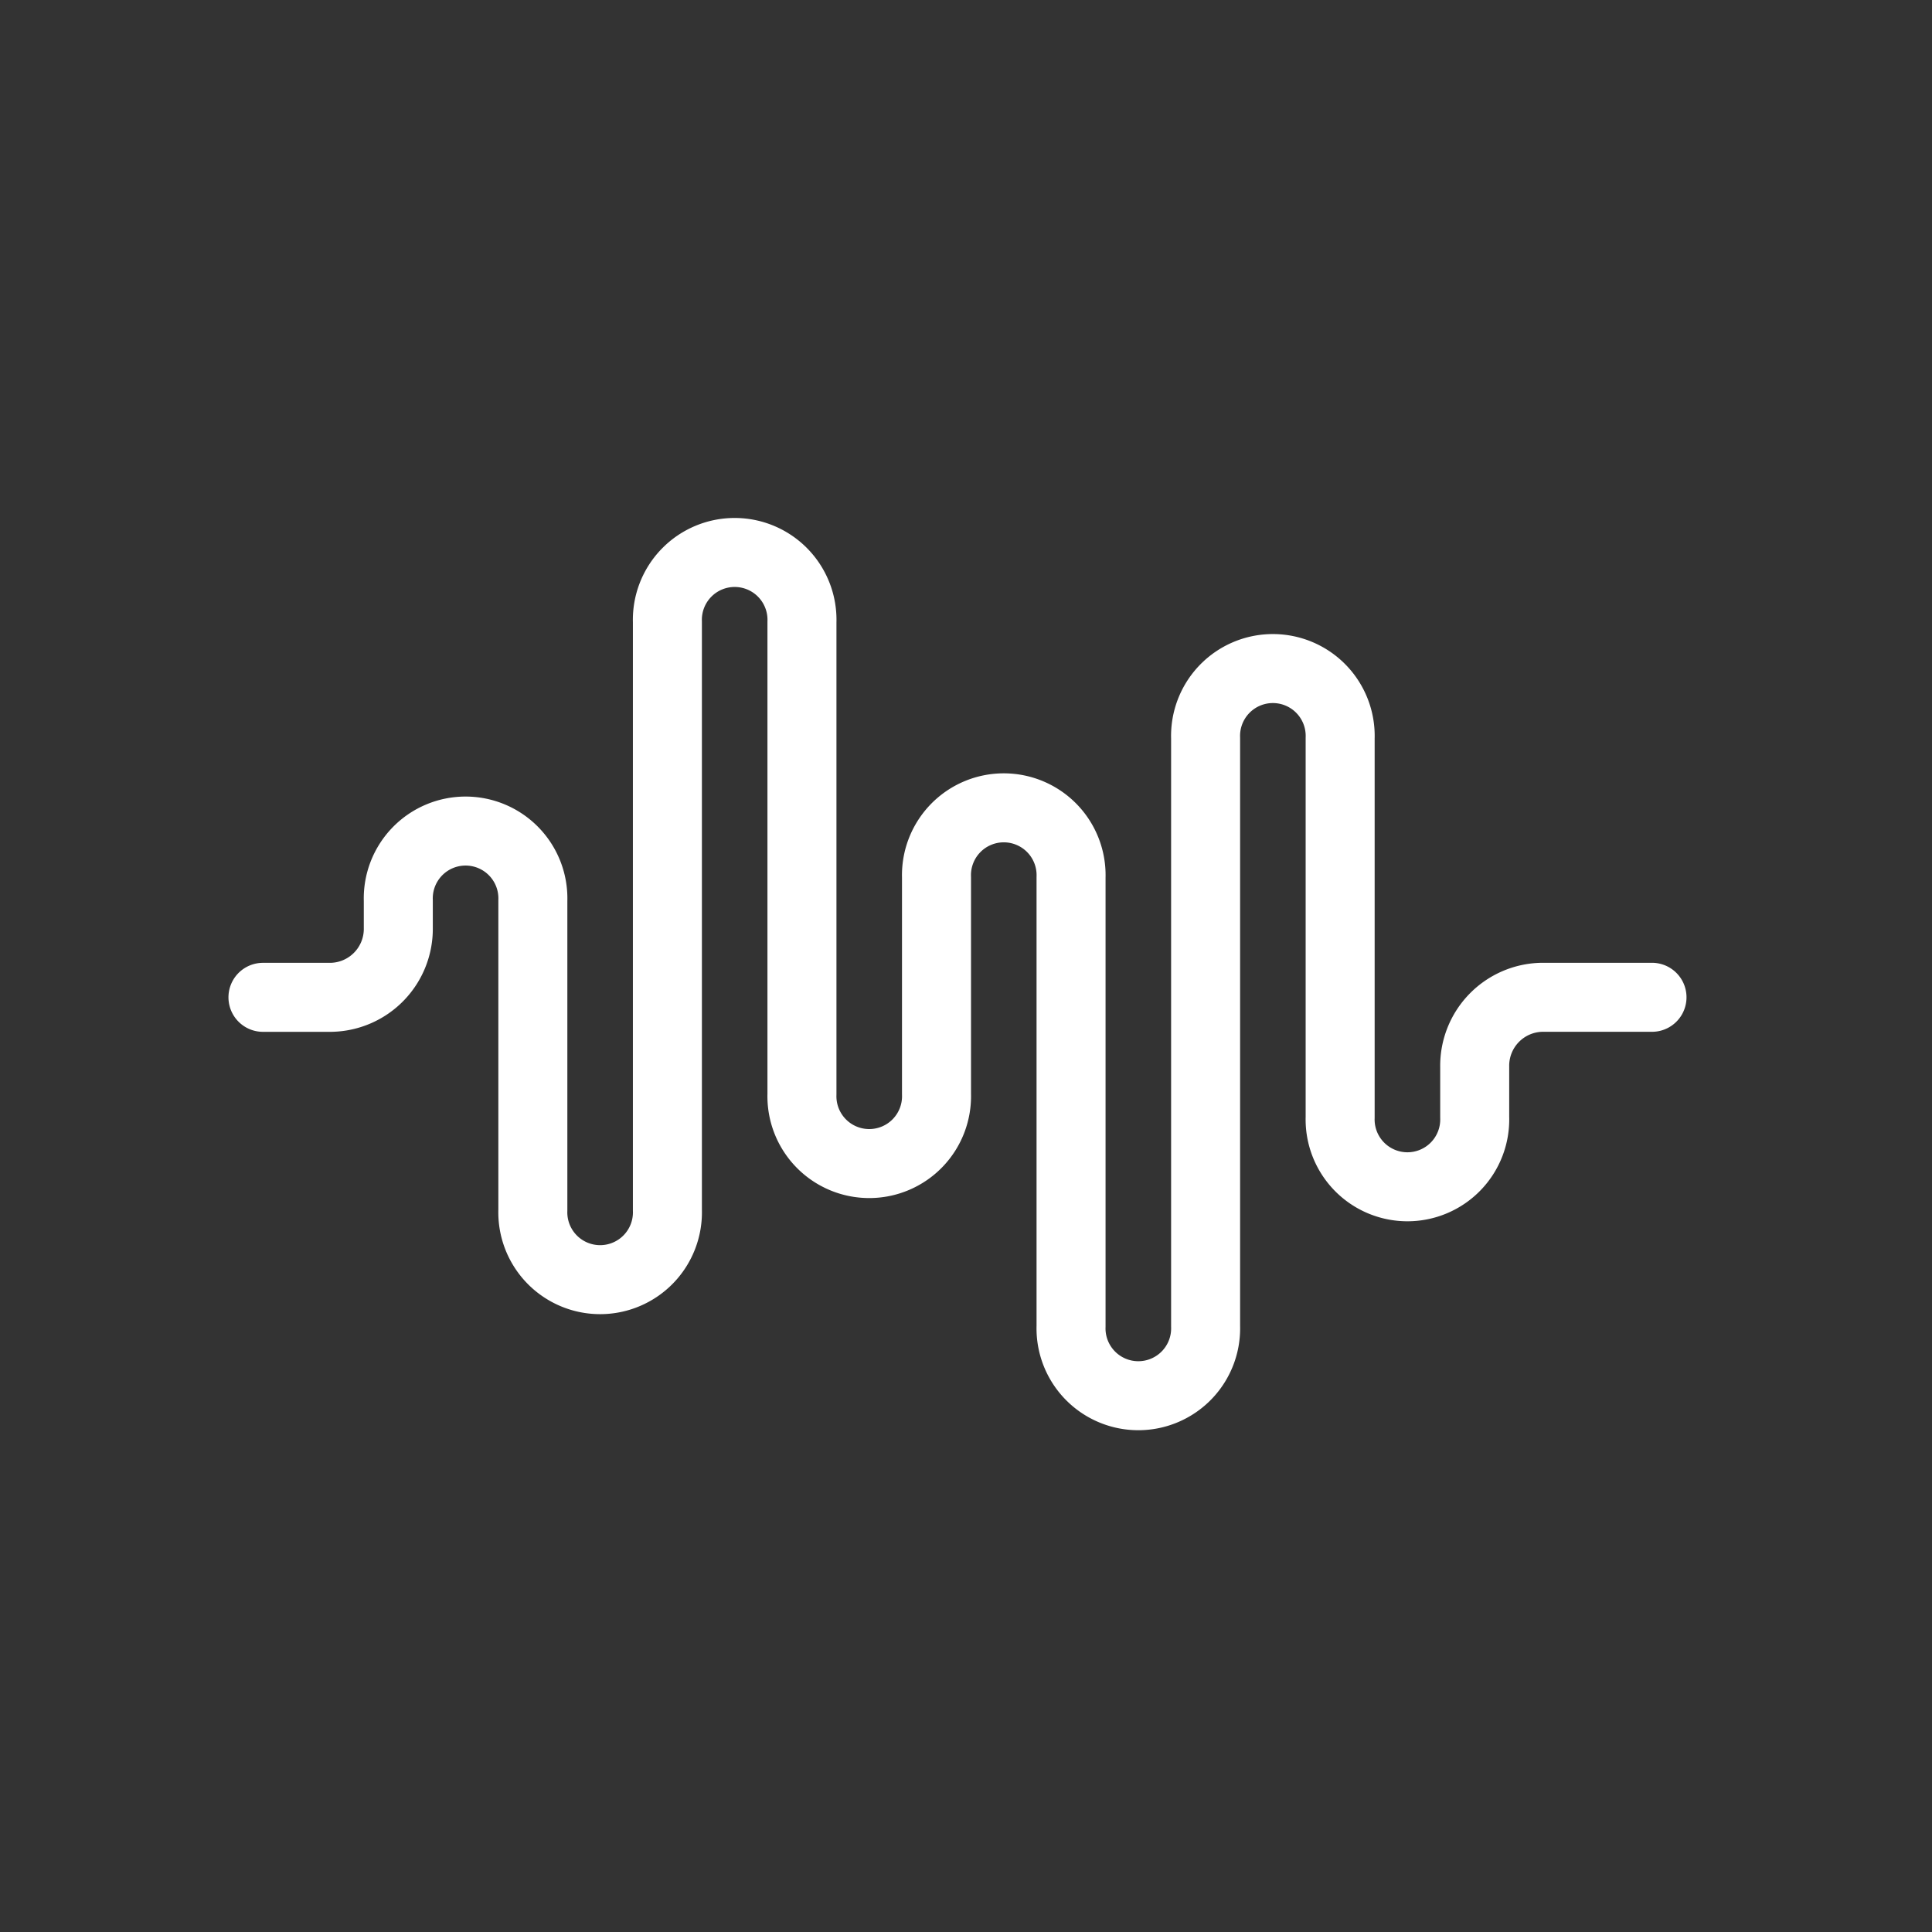 <svg xmlns="http://www.w3.org/2000/svg" xmlns:xlink="http://www.w3.org/1999/xlink" width="56" height="56" viewBox="0 0 56 56">
  <rect x="0" y="0" width="56" height="56" fill="#333333" stroke="none"/>
  <defs>
    <clipPath id="clip-path">
      <rect id="Rectangle_40" data-name="Rectangle 40" width="52" height="26.47" fill="none" stroke="#fff" stroke-width="2"/>
    </clipPath>
  </defs>
  <g id="Audio_Visual_56px" data-name="Audio Visual 56px" transform="translate(-1280.5 -216)">
    <rect id="Rectangle_1126" data-name="Rectangle 1126" width="56" height="56" transform="translate(1280.5 216)" fill="rgba(248,124,124,0.5)" opacity="0"/>
    <g id="icons" transform="translate(1282.5 231)">
      <g id="Audio">
        <g id="Group_28" data-name="Group 28" clip-path="url(#clip-path)">
          <path id="Path_186" data-name="Path 186" d="M28.974,37.9h1.973a1.985,1.985,0,0,0,1.95-2.019v-.787a1.951,1.951,0,1,1,3.9,0v8.976a1.951,1.951,0,1,0,3.9,0V27.019a1.951,1.951,0,1,1,3.9,0V40.705a1.951,1.951,0,1,0,3.9,0V34.421a1.951,1.951,0,1,1,3.9,0V47.434a1.951,1.951,0,1,0,3.9,0V30.384a1.951,1.951,0,1,1,3.9,0V41.378a1.951,1.951,0,1,0,3.9,0v-1.46a1.985,1.985,0,0,1,1.95-2.019h3.189" transform="translate(-23.352 -23.992)" fill="none" stroke="#fff" stroke-linecap="round" stroke-linejoin="round" stroke-width="2"/>
        </g>
      </g>
    </g>
  </g>
</svg>

